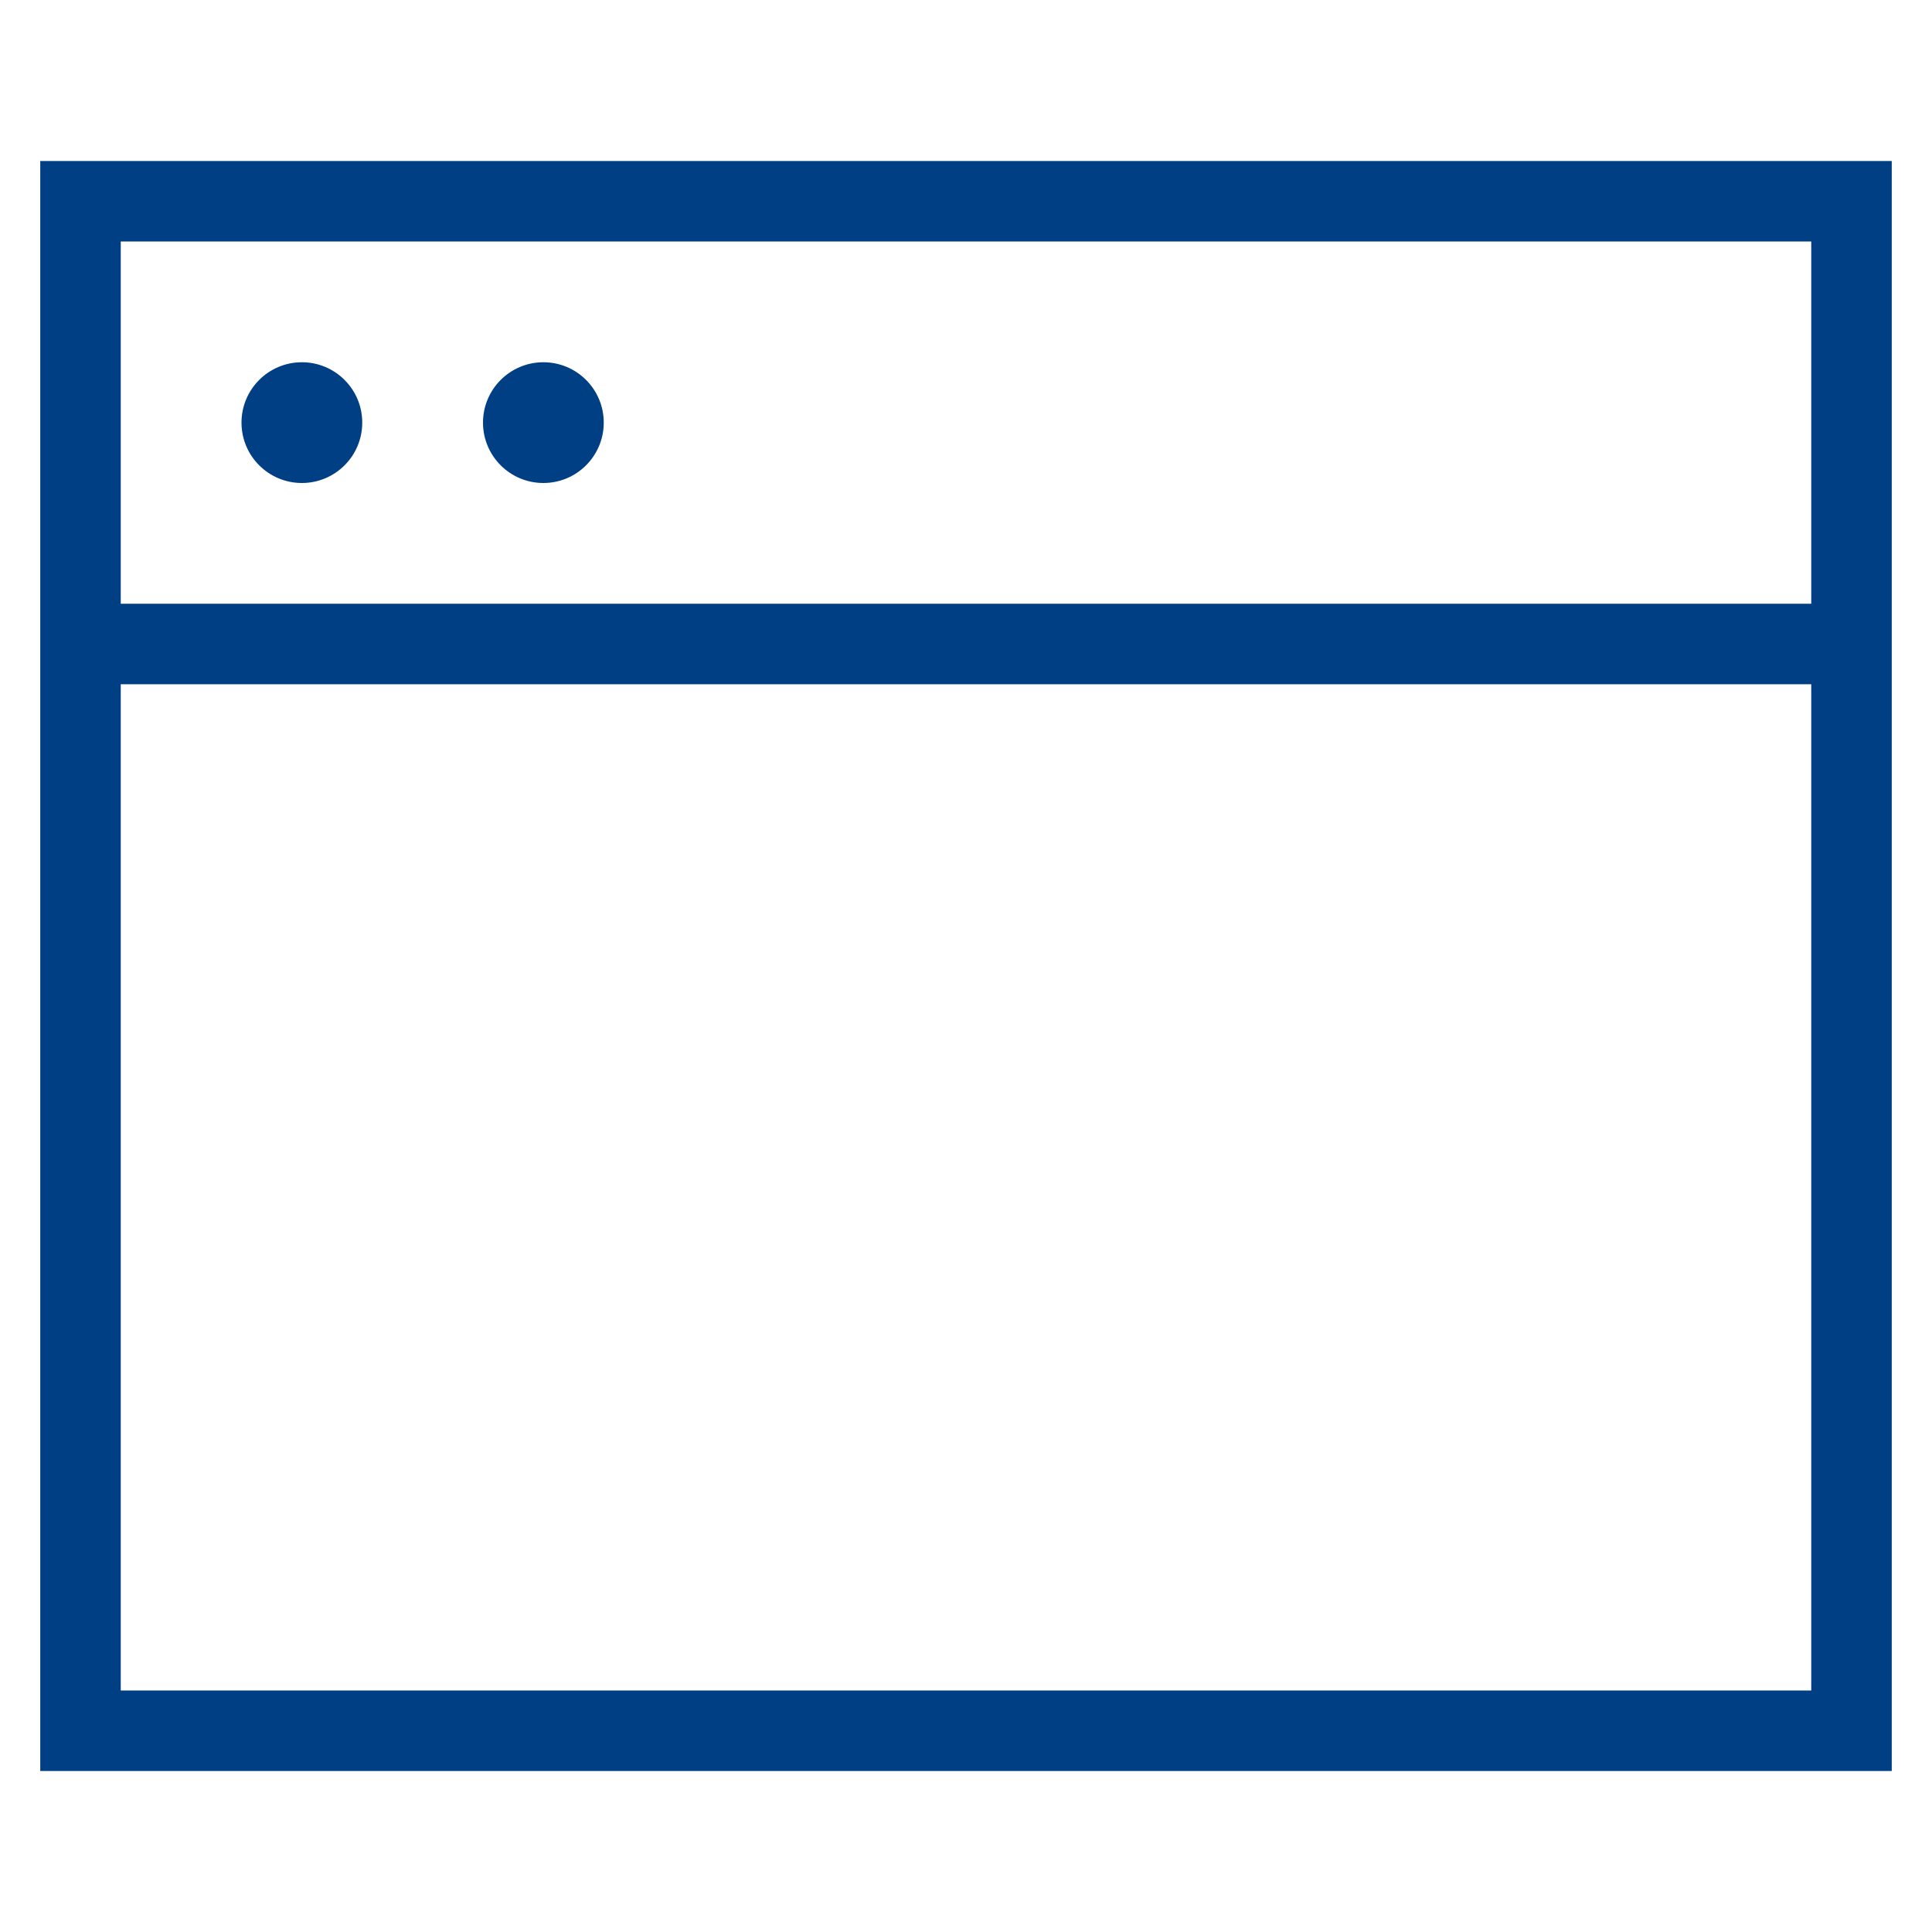 <svg width="48" height="48" viewBox="0 0 48 48" fill="none" xmlns="http://www.w3.org/2000/svg">
<path d="M2 16V43H46V16M2 16V5H46V16M2 16H46" stroke="#003F83" stroke-width="2"/>
<circle cx="7.5" cy="10.5" r="1.5" fill="#003F83"/>
<circle cx="13.5" cy="10.5" r="1.5" fill="#003F83"/>
</svg>

